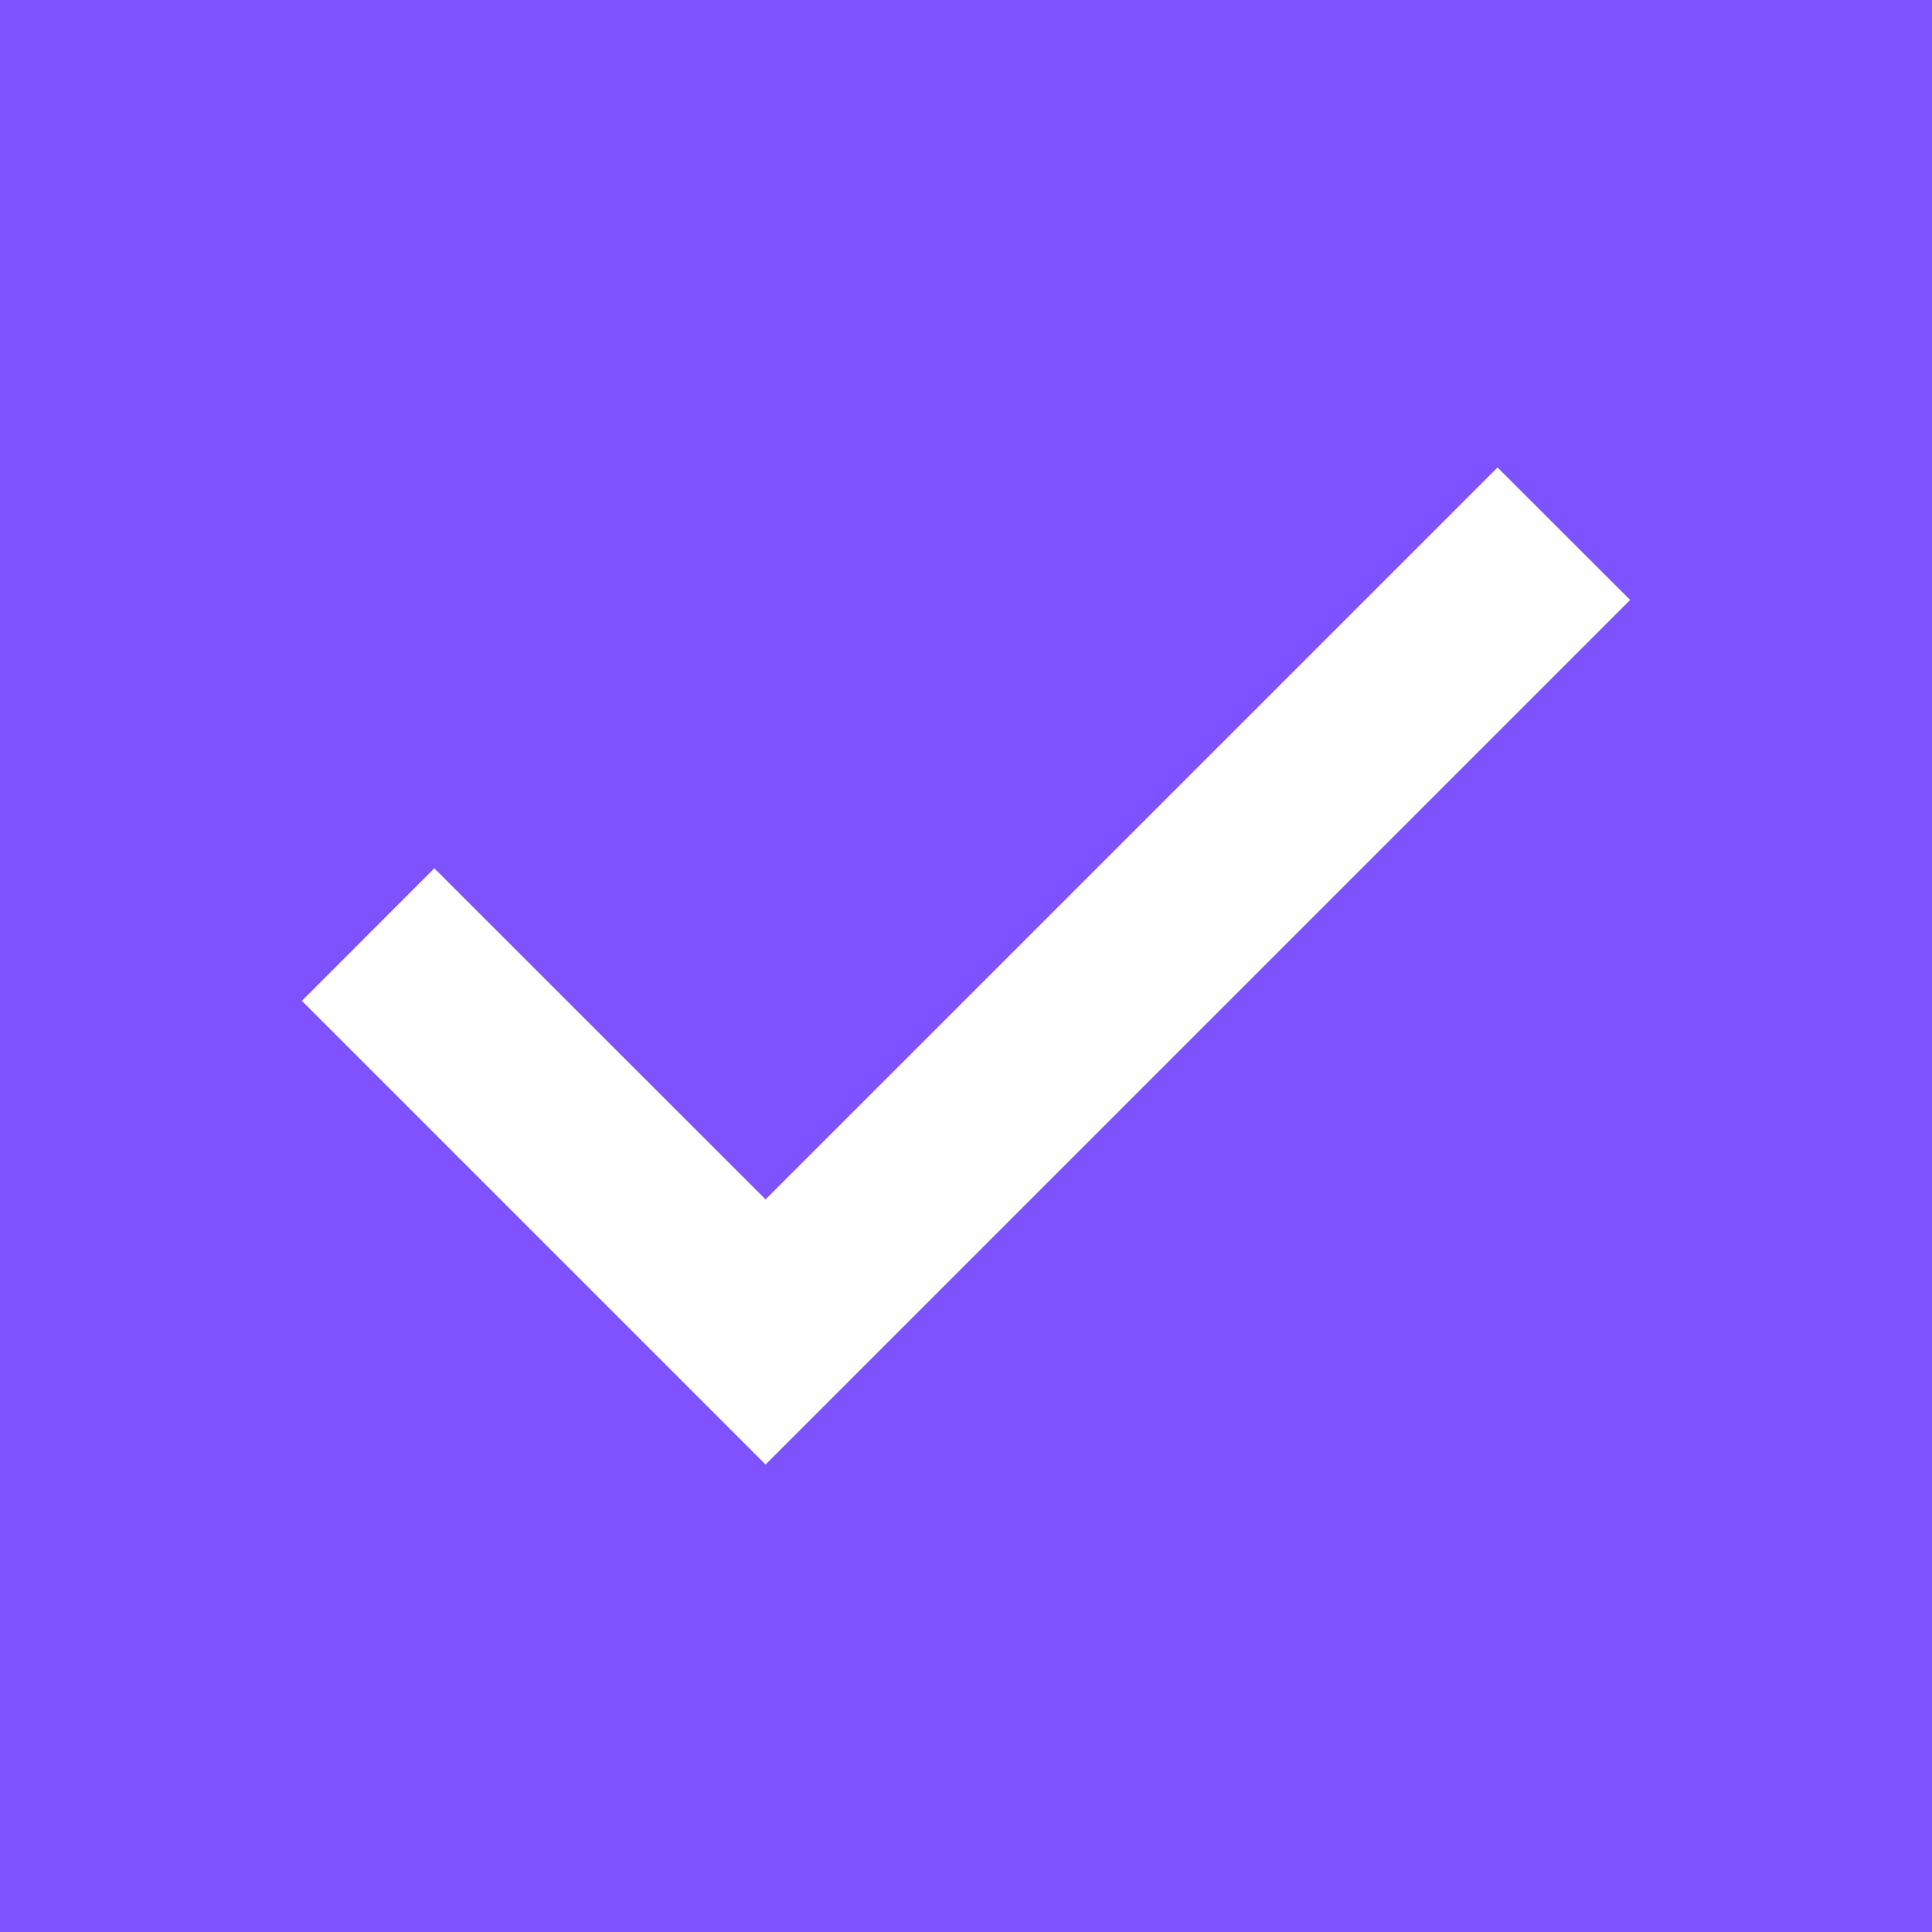 <?xml version="1.0" encoding="UTF-8"?> <svg xmlns="http://www.w3.org/2000/svg" width="800" height="800" viewBox="0 0 800 800" fill="none"><rect width="800" height="800" fill="#7E52FF"></rect><path d="M125 414.425L179.85 359.55L317 496.65L620.1 193.575L675 248.425L317 606.425L125 414.425Z" fill="white"></path></svg> 